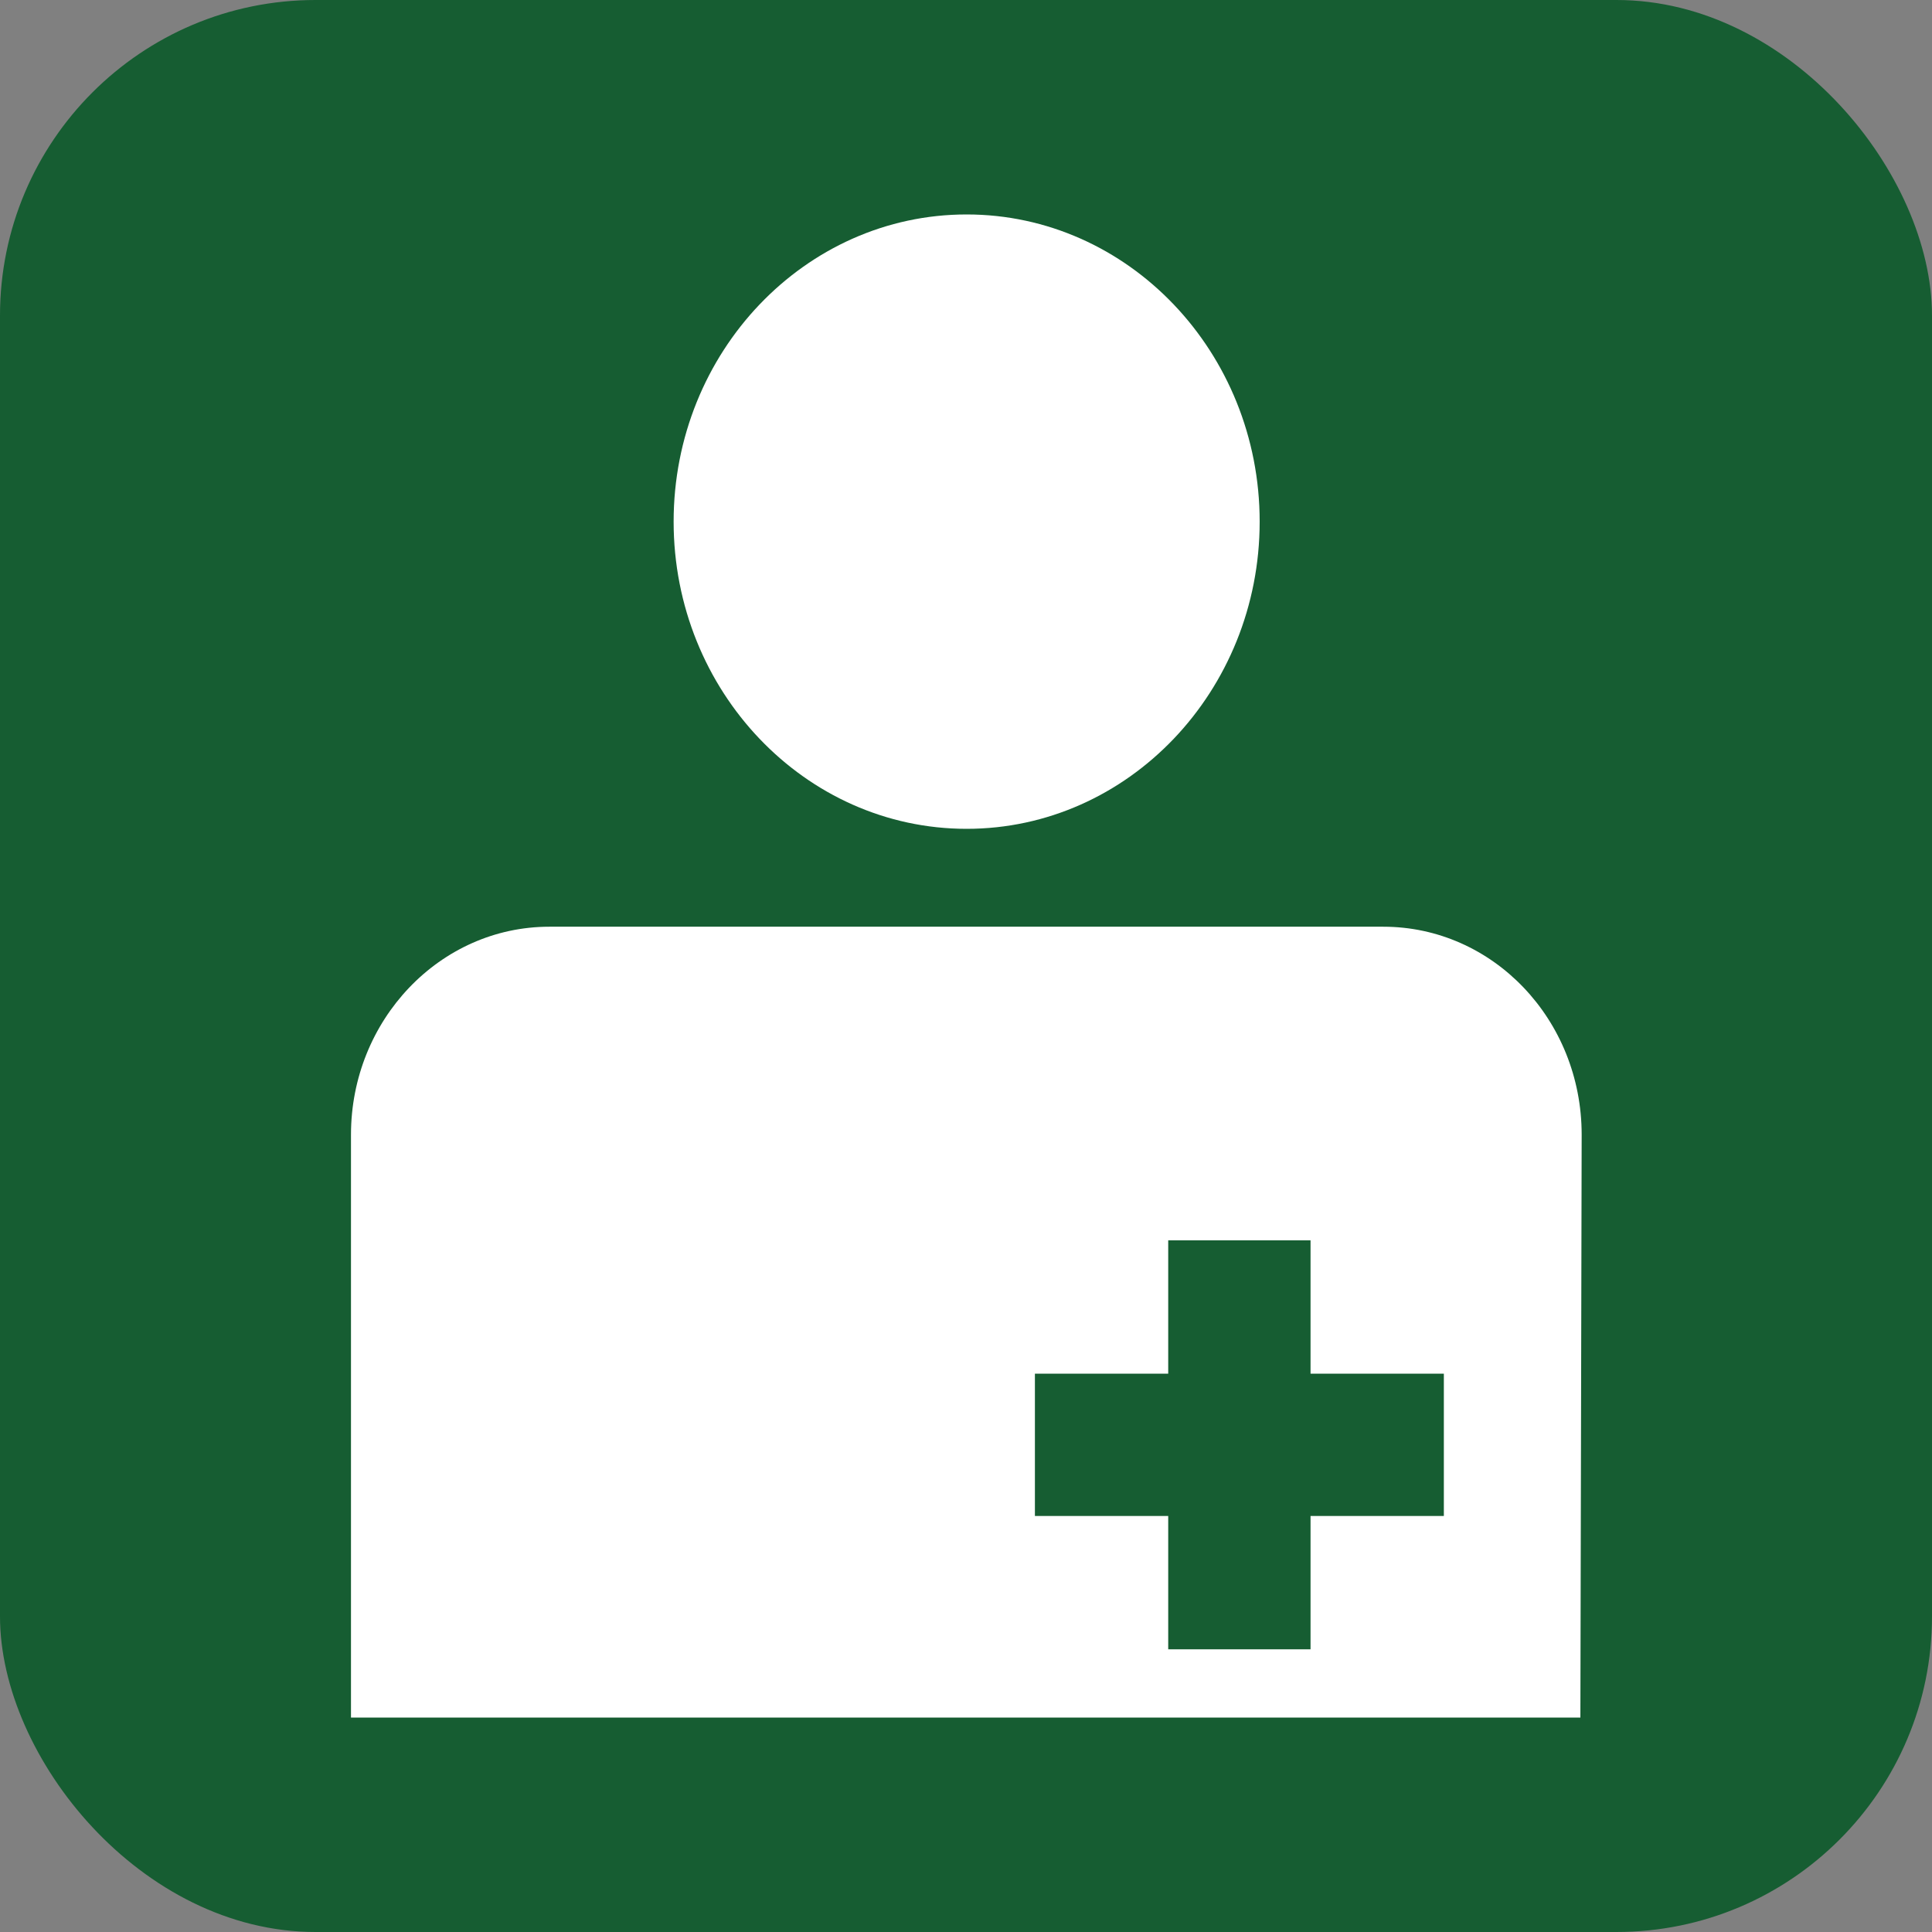 <?xml version="1.0" encoding="UTF-8"?>
<svg id="_レイヤー_2" data-name="レイヤー 2" xmlns="http://www.w3.org/2000/svg" width="30" height="30" viewBox="0 0 30 30">
  <rect x="0" y="0" width="30" height="30" fill="#808080" stroke="none"/>
  <defs>
    <style>
      .cls-1 {
        fill: #fff;
        fill-rule: evenodd;
      }

      .cls-2 {
        fill: #165d32;
      }
    </style>
  </defs>
  <g id="brficon">
    <g id="brf">
      <rect class="cls-2" width="30" height="30" rx="4.9" ry="4.9"/>
      <path class="cls-1" d="m24.53,26.67H5.45v-9.05c0-1.78,1.38-3.23,3.08-3.23h12.95c1.7,0,3.08,1.44,3.08,3.23,0,.13-.02,9.05-.02,9.05Zm-2.11-5.34h-2.07v-2.07h-2.21v2.07h-2.07v2.21h2.07v2.07h2.21v-2.07h2.07v-2.21Zm-7.41-8.46c-2.51,0-4.55-2.14-4.55-4.77s2.04-4.77,4.55-4.77,4.55,2.14,4.55,4.77-2.04,4.77-4.55,4.77Z"/>
    </g>
  </g>
</svg>